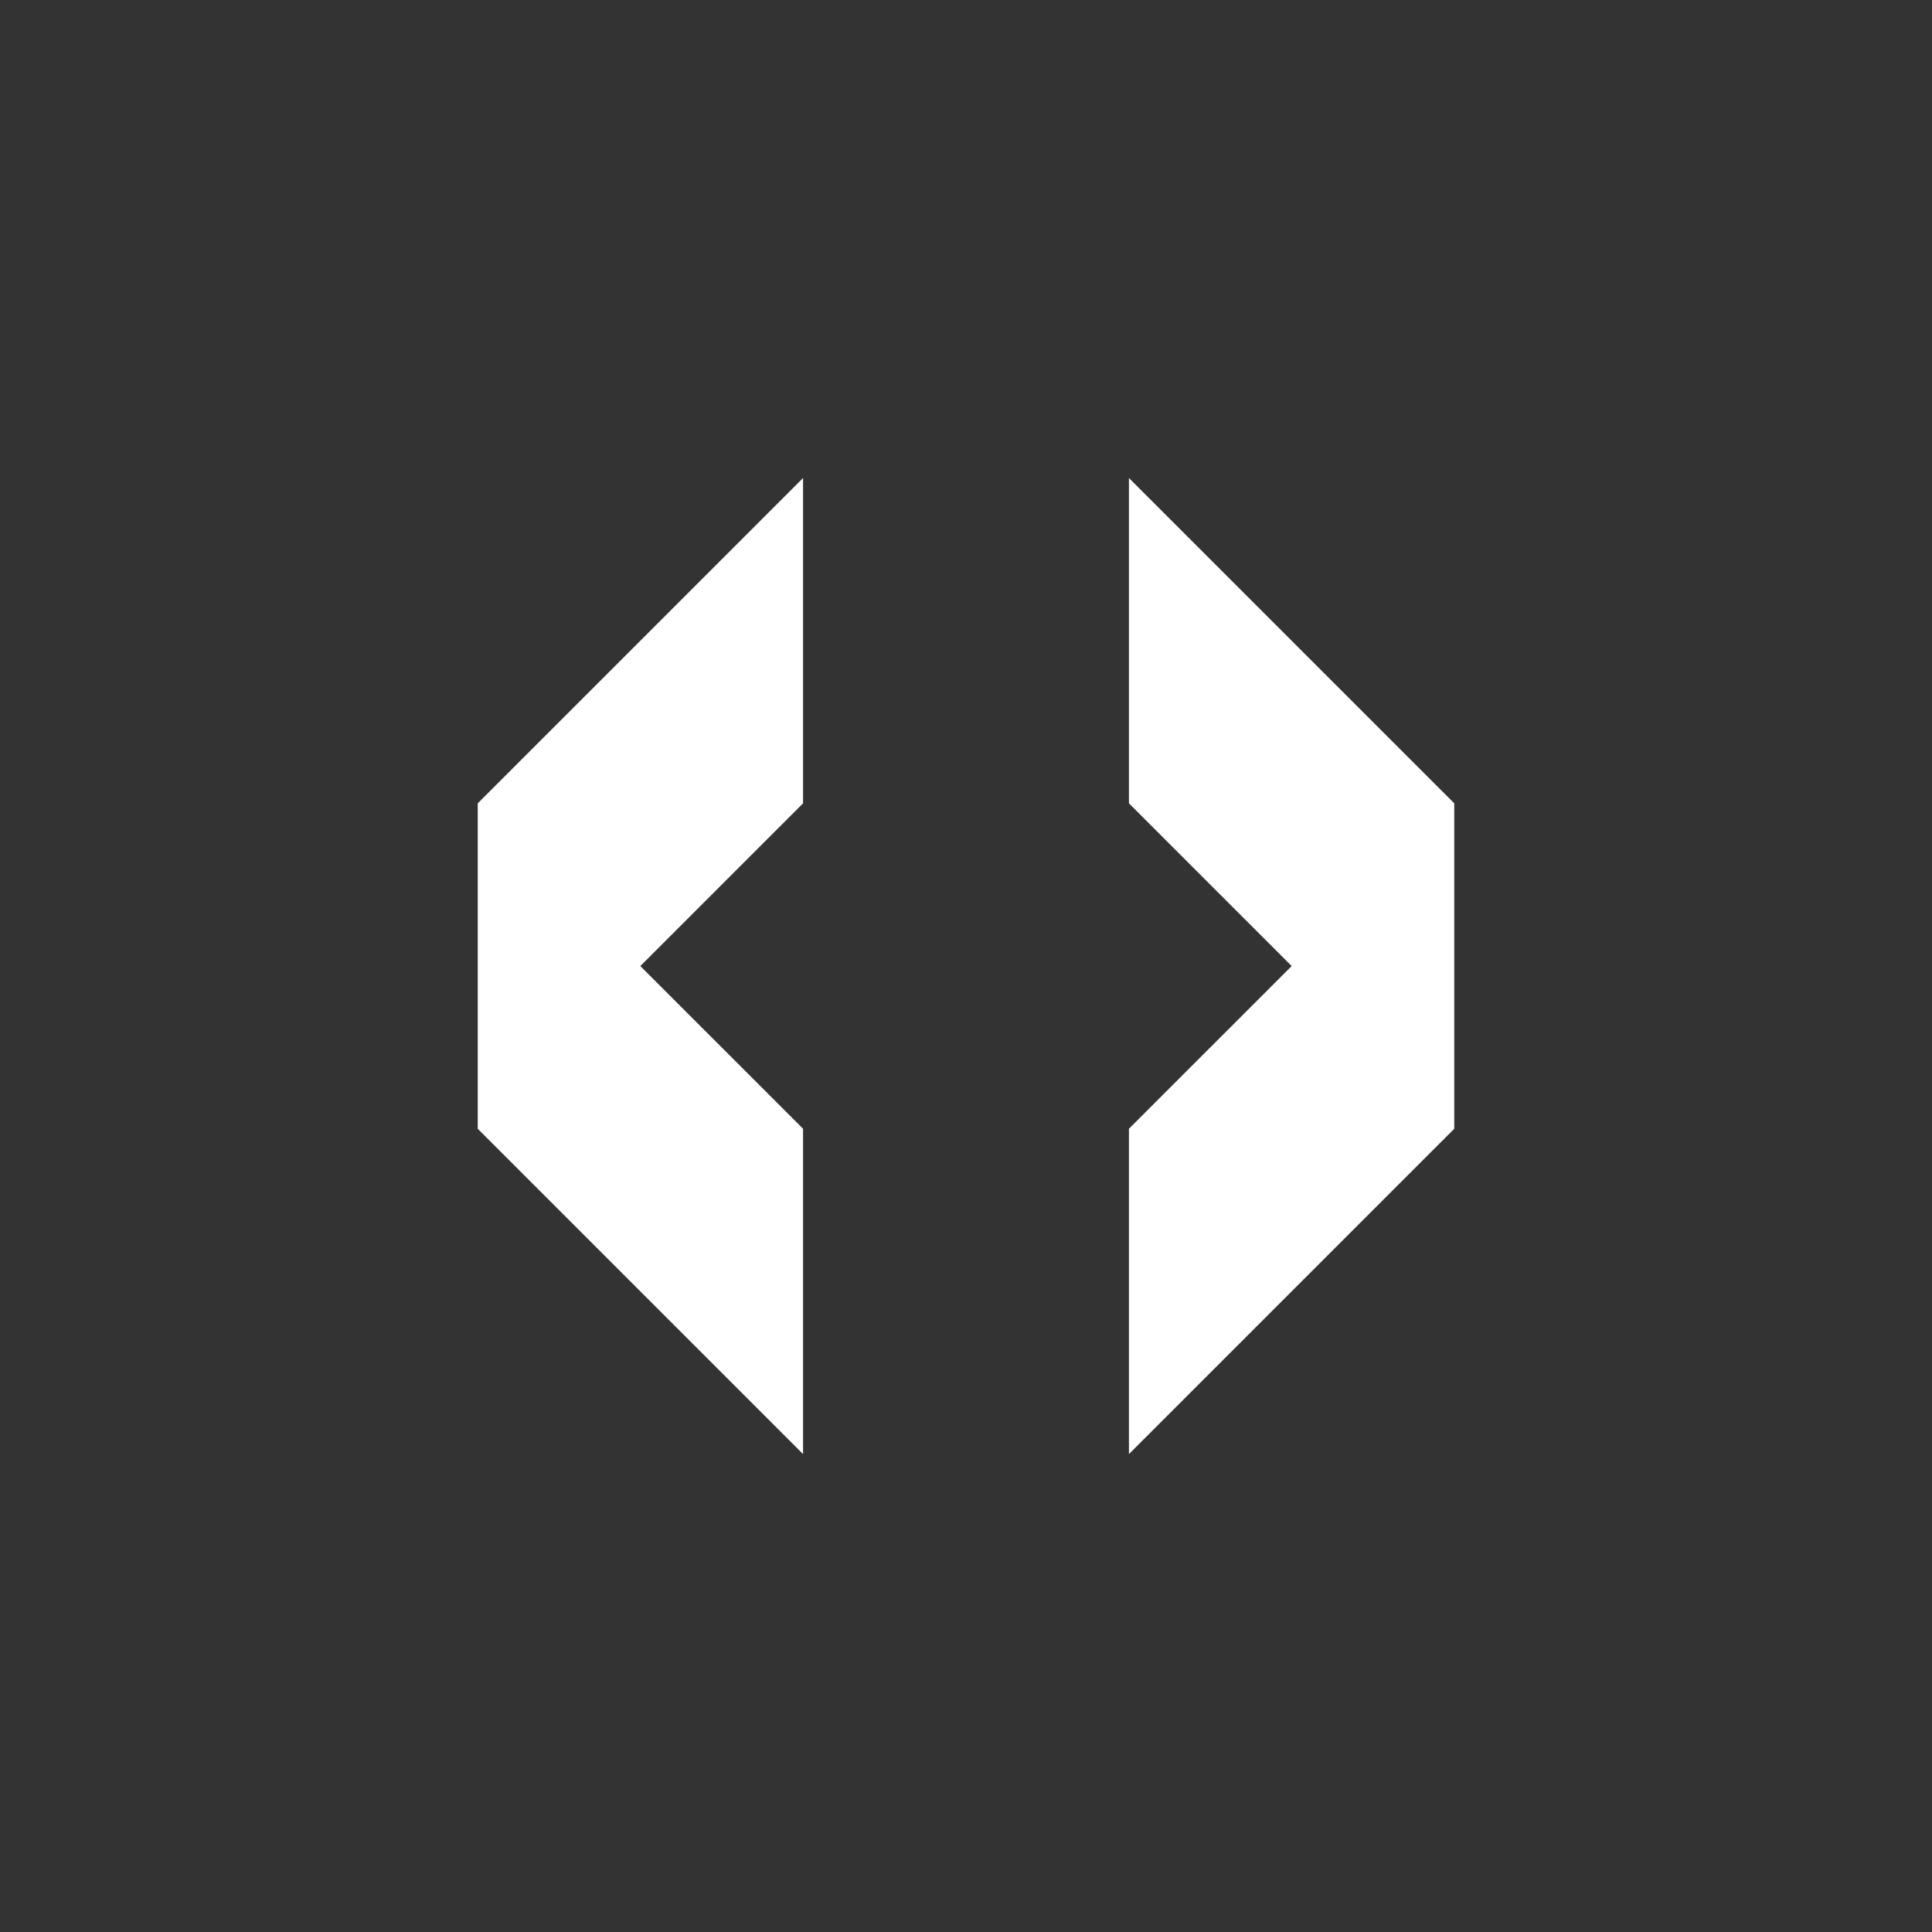 <?xml version="1.0" encoding="UTF-8"?> <svg xmlns="http://www.w3.org/2000/svg" viewBox="0 0 1080 1080"><rect x="0" y="0" width="1080" height="1080" fill="#333333" stroke="none"/> <defs> <style>.cls-1{fill:#fff;}</style> </defs> <g id="Слой_4" data-name="Слой 4"> <polygon class="cls-1" points="631.09 267.23 631.09 449.07 722.05 540.03 631.09 630.98 631.09 812.83 812.94 630.98 812.94 630.92 812.94 449.13 812.94 449.07 631.09 267.23"></polygon> <polygon class="cls-1" points="267.06 449.13 267.06 630.92 267.06 630.98 448.91 812.83 448.91 630.98 357.95 540.03 448.91 449.07 448.91 267.23 267.06 449.07 267.06 449.13"></polygon> </g> </svg> 